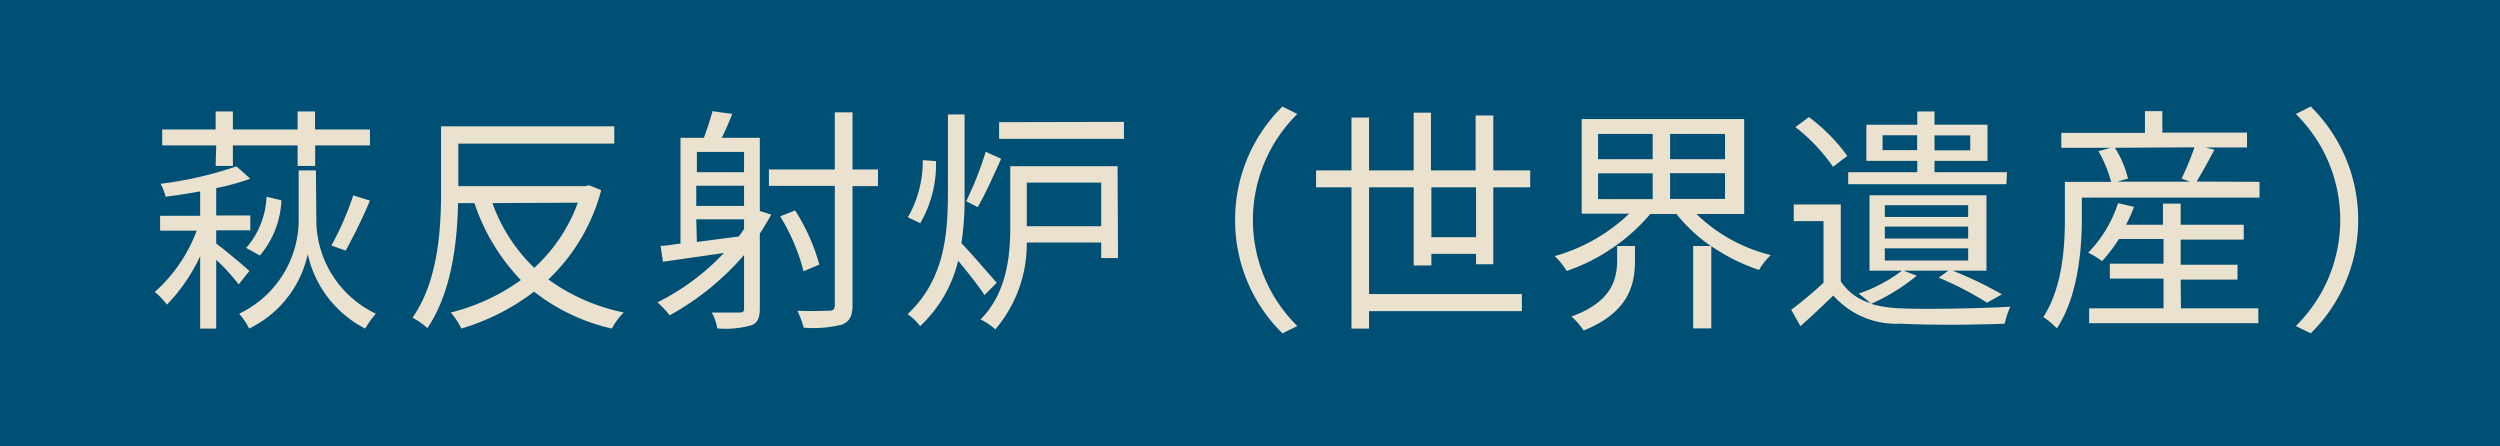 <svg xmlns="http://www.w3.org/2000/svg" viewBox="0 0 168 30"><defs><style>.cls-1{fill:#004f74;}.cls-2{fill:#eae2cf;}</style></defs><title>アセット 12</title><g id="レイヤー_2" data-name="レイヤー 2"><g id="design"><rect class="cls-1" width="168" height="30"/><path class="cls-2" d="M14.53,16.37c.47.33,1.89,1.52,2.23,1.84l-.72.9a13.76,13.76,0,0,0-1.51-1.65v4.62H13.45V17.22a11.93,11.93,0,0,1-2.23,3.25,4.69,4.69,0,0,0-.82-.85,10.38,10.38,0,0,0,2.82-4.12H10.76v-1h2.69V12.86c-.79.15-1.57.26-2.32.36a3.57,3.57,0,0,0-.34-.87,25.29,25.29,0,0,0,5.1-1.17l.93.83a15.93,15.93,0,0,1-2.29.63v1.84h2.29v1H14.53Zm0-6.6H10.9V8.7h3.59V7.49h1.16V8.7H20V7.49h1.17V8.7h3.69V9.77H21.18v1.38H20V9.77H15.65v1.38H14.49ZM21.26,15a7,7,0,0,0,4,6.08,6.9,6.9,0,0,0-.72,1,7.42,7.42,0,0,1-3.86-5,7.27,7.27,0,0,1-3.94,5,4.51,4.51,0,0,0-.67-1,7,7,0,0,0,4-6.13V11.45h1.16Zm-4.72,1.66a5.54,5.54,0,0,0,1.37-3.44l1,.24a6.16,6.16,0,0,1-1.44,3.71Zm5.73-.16a20.33,20.33,0,0,0,1.47-3.37l1.12.35a35.37,35.37,0,0,1-1.63,3.36Z"/><path class="cls-2" d="M40.4,12.78a12.73,12.73,0,0,1-3.55,6A13.13,13.13,0,0,0,41.92,21a4.21,4.21,0,0,0-.8,1.08,13.18,13.18,0,0,1-5.23-2.48A15.19,15.19,0,0,1,31,22.08,4.56,4.56,0,0,0,30.29,21,13.62,13.62,0,0,0,35,18.82a13.77,13.77,0,0,1-3.12-5.17H30.78c-.05,2.62-.43,6-2.06,8.4a4.64,4.64,0,0,0-1-.7c1.74-2.48,1.92-6,1.92-8.53V8.49H41.28V9.65H30.8v2.86h8.55l.24-.06Zm-7.31.87A11.4,11.4,0,0,0,35.9,18a11,11,0,0,0,2.93-4.38Z"/><path class="cls-2" d="M51.83,14.42c-.24.43-.5.86-.77,1.28v5c0,.64-.14,1-.57,1.16a6.46,6.46,0,0,1-2.29.21A3.33,3.33,0,0,0,47.83,21c.82,0,1.58,0,1.82,0S50,21,50,20.71V17.14a18.2,18.2,0,0,1-5,4.05,6.13,6.13,0,0,0-.82-.87A15.92,15.92,0,0,0,48.65,17l-4.1.59-.16-1.07c.4,0,.85-.1,1.34-.15V9.26H47.3c.21-.56.45-1.28.58-1.79l1.33.19c-.23.55-.47,1.14-.71,1.6h2.56v4.92Zm-5-4.21v1.36H50V10.21ZM50,12.48H46.79v1.36H50Zm-3.17,3.78,2.82-.37.35-.5v-.65H46.79ZM59,12.51H57.29v8c0,.74-.21,1.09-.69,1.3a8,8,0,0,1-2.59.21,6.14,6.14,0,0,0-.43-1.14c1,.05,1.87,0,2.14,0s.38-.1.38-.39v-8H51.67V11.39H56.1V7.55h1.19v3.84H59Zm-5,5.72a13.51,13.51,0,0,0-1.57-3.69l1-.4a13.31,13.31,0,0,1,1.63,3.64Z"/><path class="cls-2" d="M66.16,19.83c-.36-.56-1.15-1.56-1.77-2.31a8.86,8.86,0,0,1-2.56,4.4,3.42,3.42,0,0,0-.84-.81c2.44-2.28,2.71-5.27,2.71-8.15V7.69h1.12V13a20.53,20.53,0,0,1-.21,3.34c.61.63,2,2.25,2.37,2.66Zm-3.26-9A7.9,7.9,0,0,1,61.84,15l-.83-.4a7.56,7.56,0,0,0,1-3.84Zm4.38-.16c-.49,1.07-1.08,2.41-1.58,3.25l-.77-.4a23.16,23.16,0,0,0,1.31-3.32Zm7.85,6.67H74V16.3H69a8.86,8.86,0,0,1-2.11,5.83,4.3,4.3,0,0,0-1-.66c1.76-1.77,2-4.25,2-6.21V11.17h7.21Zm.4-9.15V9.33H67.14V8.21ZM69,12.27V15.2h5V12.27Z"/><path class="cls-2" d="M83,14.78a10.65,10.65,0,0,1,3.18-7.62l1,.5a10,10,0,0,0,0,14.25l-1,.49A10.63,10.63,0,0,1,83,14.78Z"/><path class="cls-2" d="M99.19,17.76v-.7h-3v.78H95V12.59H92v7.17h10.27v1.15H92v1.17H90.82V12.59H88.44V11.45h2.38V7.9H92v3.55h3V7.57h1.16v3.88h3V7.76h1.19v3.69h2.48v1.14h-2.48v5.17Zm0-1.82V12.59h-3v3.35Z"/><path class="cls-2" d="M114,14.38a10.87,10.87,0,0,0,5,2.76,4.25,4.25,0,0,0-.79,1A12.69,12.69,0,0,1,115,16.54v5.53h-1.22V16.53h1.19a10.59,10.59,0,0,1-2.31-2.15h-1.76a12.85,12.85,0,0,1-5.62,3.83,5,5,0,0,0-.8-1,11.93,11.93,0,0,0,5-2.85h-3.19V8h10.92v6.38Zm-5.33,2.15h1.2v1c0,1.52-.36,3.44-3.45,4.68a4.62,4.62,0,0,0-.82-.94c2.78-1,3.07-2.59,3.07-3.79Zm-1.28-5.83h3.67V9h-3.67Zm0,2.68h3.67V11.65h-3.67ZM115.92,9h-3.69V10.7h3.69Zm0,2.64h-3.69v1.73h3.69Z"/><path class="cls-2" d="M128.8,18.53a13.24,13.24,0,0,1-3.06,1.89,8.06,8.06,0,0,0,2,.3c1.76.08,5.44,0,7.36-.11a4.93,4.93,0,0,0-.38,1.14c-1.78.08-5.17.11-7,0a5.63,5.63,0,0,1-4.52-1.89c-.7.67-1.42,1.36-2.21,2.06l-.62-1.1A27.75,27.75,0,0,0,122.54,19V14.86h-2V13.74h3.16V18.9a3.55,3.55,0,0,0,2,1.47c-.23-.19-.6-.5-.8-.64a10.15,10.15,0,0,0,2.91-1.54h-2.18V13.12h7.86v5.07h-2.27a25.88,25.88,0,0,1,3.31,1.59l-1,.56a22,22,0,0,0-3.25-1.68l.65-.47h-3Zm-5.62-7.32a12,12,0,0,0-2.53-2.67l.91-.67a12,12,0,0,1,2.58,2.61Zm11.65,1.17H124.2v-.81h4.64v-.76h-3.42V8.38h3.42V7.49H130v.89h3.56v2.43H130v.76h4.87Zm-6-2.29v-1h-2.32v1Zm-2.17,4.49h5.6v-.79h-5.6Zm0,1.45h5.6v-.8h-5.6Zm0,1.48h5.6v-.82h-5.6ZM130,9.1v1h2.4v-1Z"/><path class="cls-2" d="M151.84,12.22v1.06H139.9V14.7c0,2.1-.27,5.24-1.68,7.37a4.71,4.71,0,0,0-.91-.76c1.29-2,1.45-4.72,1.45-6.61V12.22h3.11a9,9,0,0,0-.85-2.06l.82-.23h-3.32v-1h5.62V7.47h1.17V8.91H151v1h-2.78l.59.15c-.4.75-.83,1.55-1.2,2.14Zm-5.28,8.5h5.2v1H140.39v-1h5v-2h-3.61v-1h3.61V16.06h-3a10.18,10.18,0,0,1-1.13,1.49,6.07,6.07,0,0,0-.93-.57,8.51,8.51,0,0,0,2-3.33l1.07.25a8,8,0,0,1-.53,1.2h2.48V13.68h1.19V15.1h4.24v1h-4.24v1.69h3.82v1h-3.82ZM142.12,9.93A6.81,6.81,0,0,1,143,12l-.72.21h4.89L146.6,12a18.53,18.53,0,0,0,.87-2.1Z"/><path class="cls-2" d="M158.47,14.78a10.64,10.64,0,0,1-3.19,7.62l-1-.49a10,10,0,0,0,0-14.25l1-.5A10.66,10.66,0,0,1,158.47,14.78Z"/></g></g></svg>